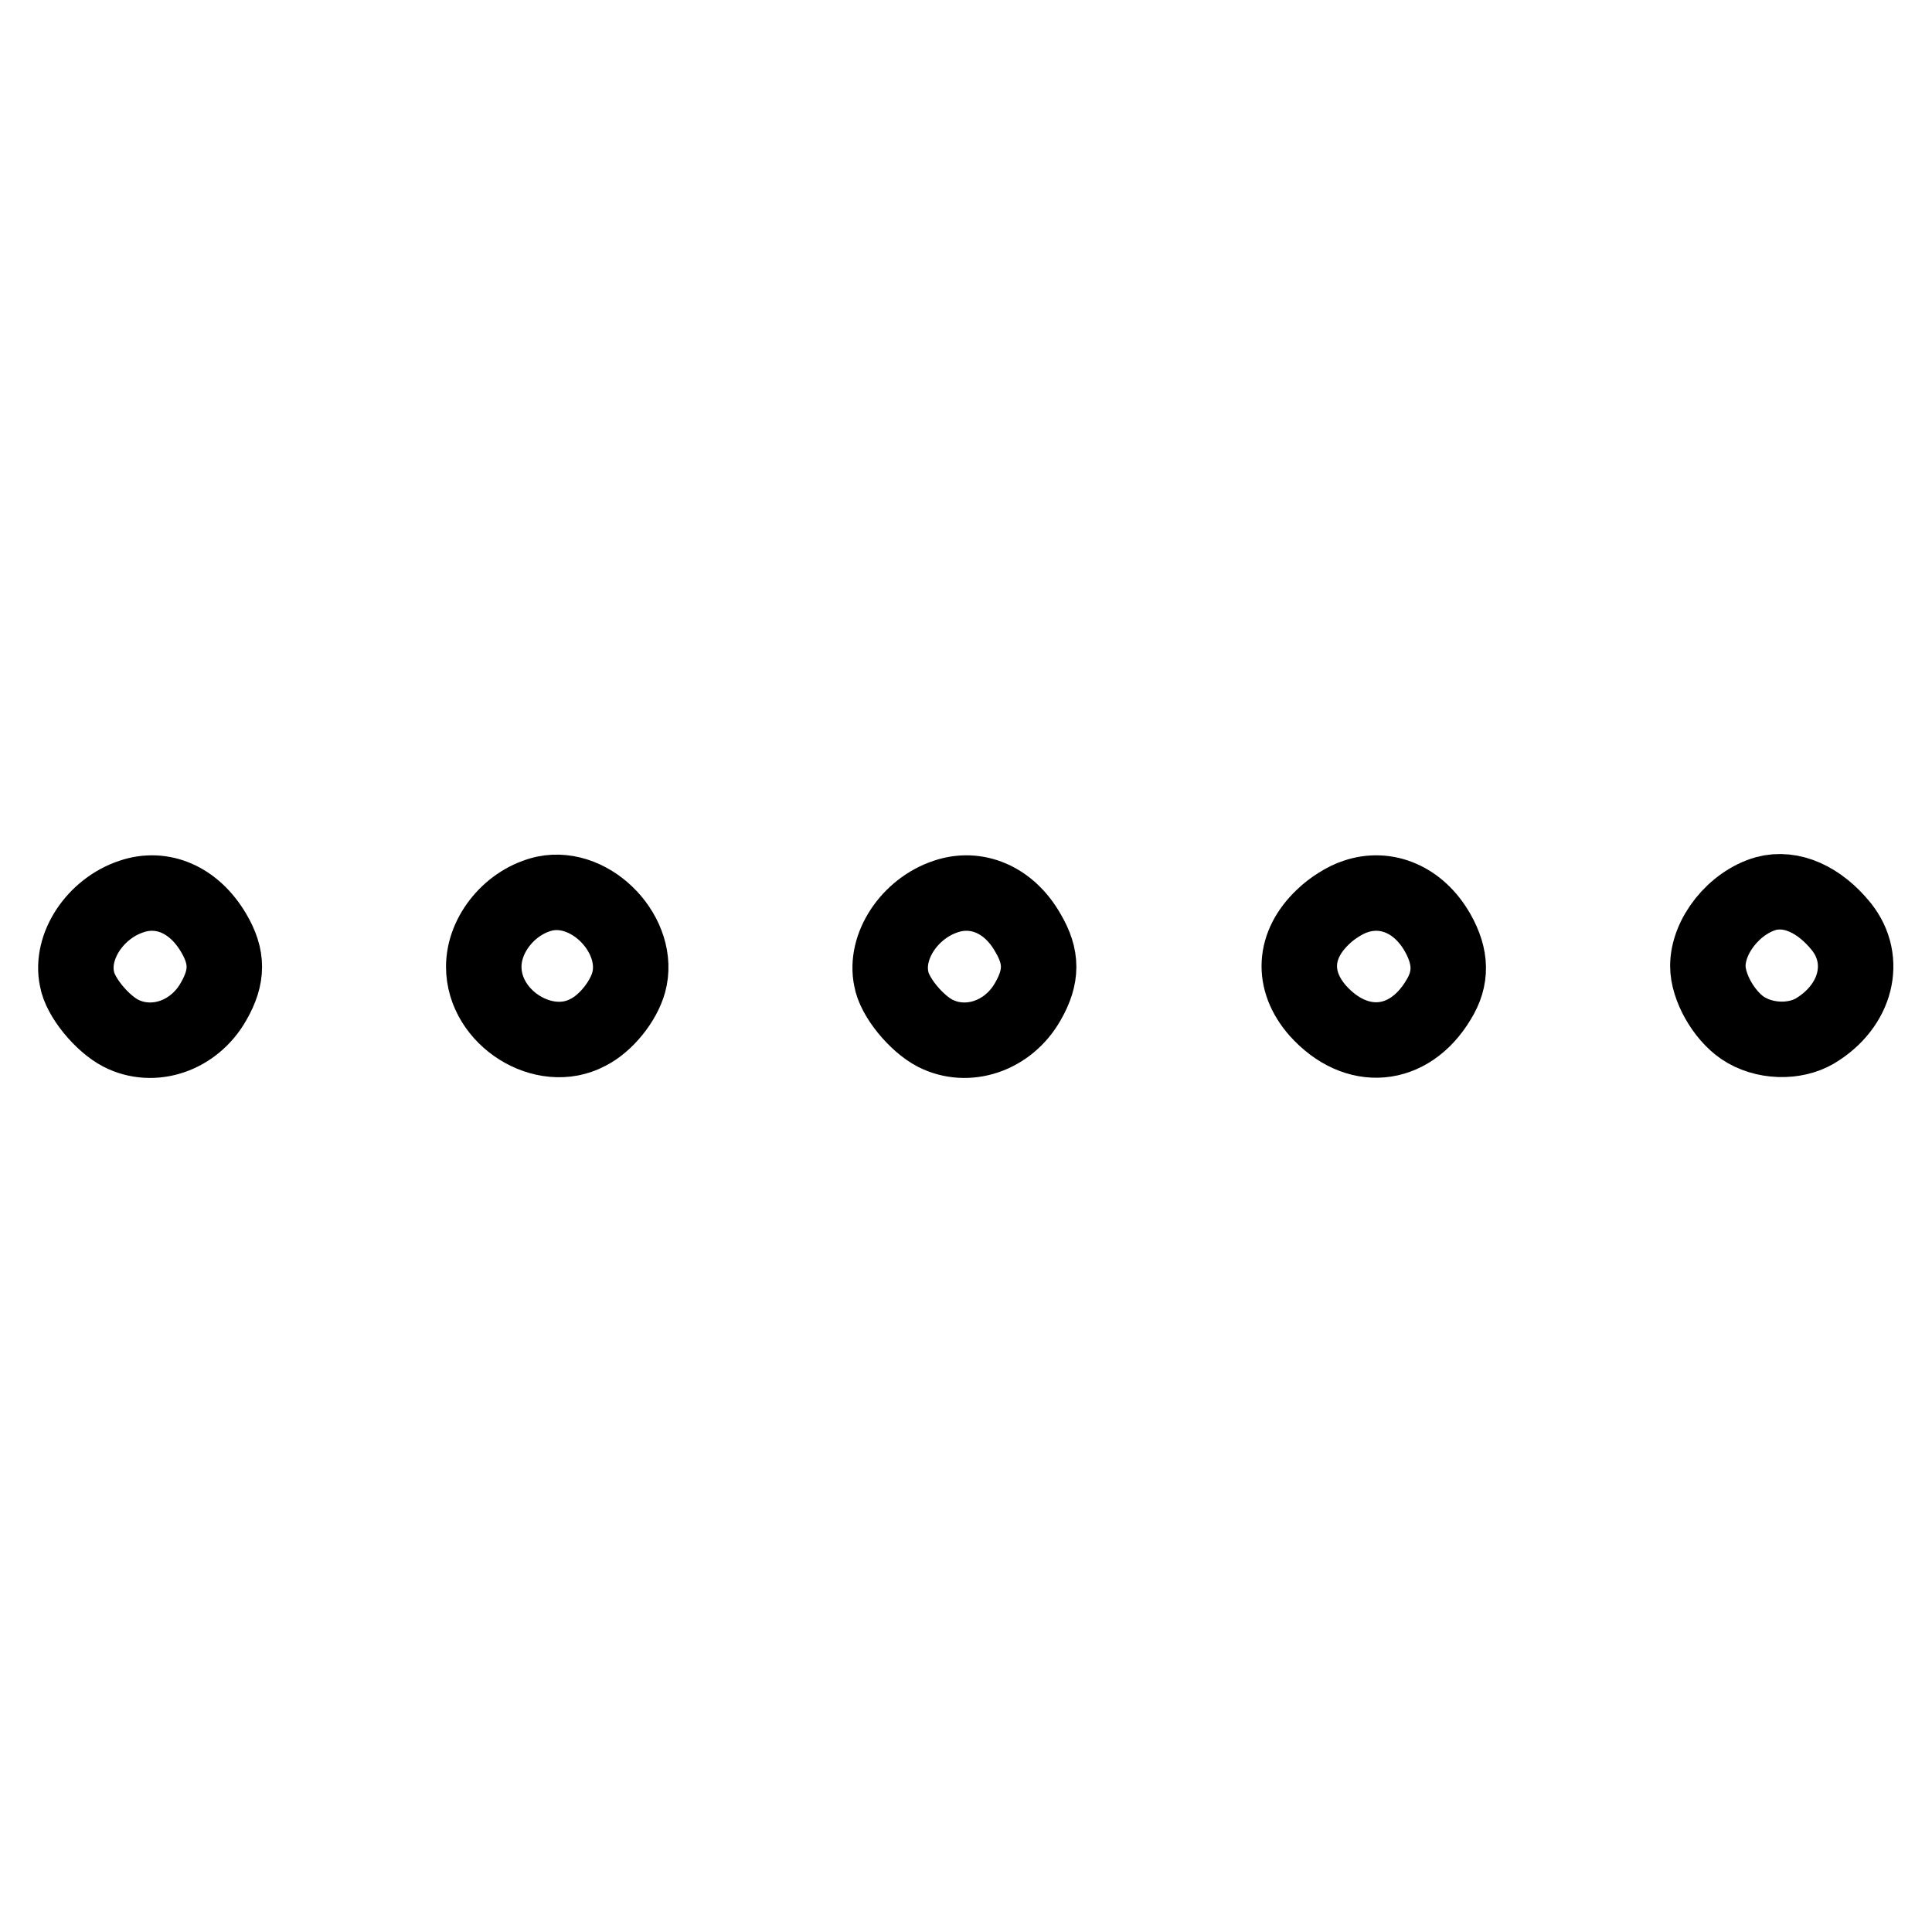 <?xml version="1.0" encoding="utf-8"?>
<!-- Svg Vector Icons : http://www.onlinewebfonts.com/icon -->
<!DOCTYPE svg PUBLIC "-//W3C//DTD SVG 1.1//EN" "http://www.w3.org/Graphics/SVG/1.1/DTD/svg11.dtd">
<svg version="1.1" xmlns="http://www.w3.org/2000/svg" xmlns:xlink="http://www.w3.org/1999/xlink" x="0px" y="0px" viewBox="0 0 256 256" enable-background="new 0 0 256 256" xml:space="preserve">
<g><g><g><path stroke-width="10" fill-opacity="0" stroke="#000000"  d="M17.4,118.8c-4.8,1.6-8.1,6.6-7.2,10.9c0.4,2.4,3.3,5.9,5.8,7.2c4.3,2.2,9.7,0.4,12.3-4.2c1.9-3.3,1.9-5.9,0-9.1C25.7,119.2,21.5,117.4,17.4,118.8z"/><path stroke-width="10" fill-opacity="0" stroke="#000000"  d="M72.2,118.4c-4.5,1-8.1,5.3-8.1,9.7c0,6.8,8,11.8,13.8,8.7c2.4-1.2,4.7-4.1,5.4-6.6C85,124.1,78.5,117.1,72.2,118.4z"/><path stroke-width="10" fill-opacity="0" stroke="#000000"  d="M125.3,118.8c-4.8,1.6-8.1,6.6-7.2,10.9c0.4,2.4,3.3,5.9,5.8,7.2c4.3,2.2,9.7,0.4,12.3-4.2c1.9-3.3,1.9-5.9,0-9.1C133.7,119.2,129.4,117.4,125.3,118.8z"/><path stroke-width="10" fill-opacity="0" stroke="#000000"  d="M179.6,118.8c-1.3,0.4-3.2,1.6-4.3,2.7c-3.9,3.7-4.2,8.4-0.7,12.4c5.1,5.7,12.1,5.1,16-1.4c1.8-2.9,1.7-5.7-0.1-8.9C188,119.2,183.7,117.4,179.6,118.8z"/><path stroke-width="10" fill-opacity="0" stroke="#000000"  d="M234,118.4c-4.2,1.2-7.7,5.6-7.7,9.6c0,2.8,2.1,6.5,4.6,8.2c2.8,1.9,6.9,2,9.6,0.4c5.5-3.3,7-9.4,3.5-13.8C241.1,119.2,237.4,117.5,234,118.4z"/></g></g></g>
</svg>